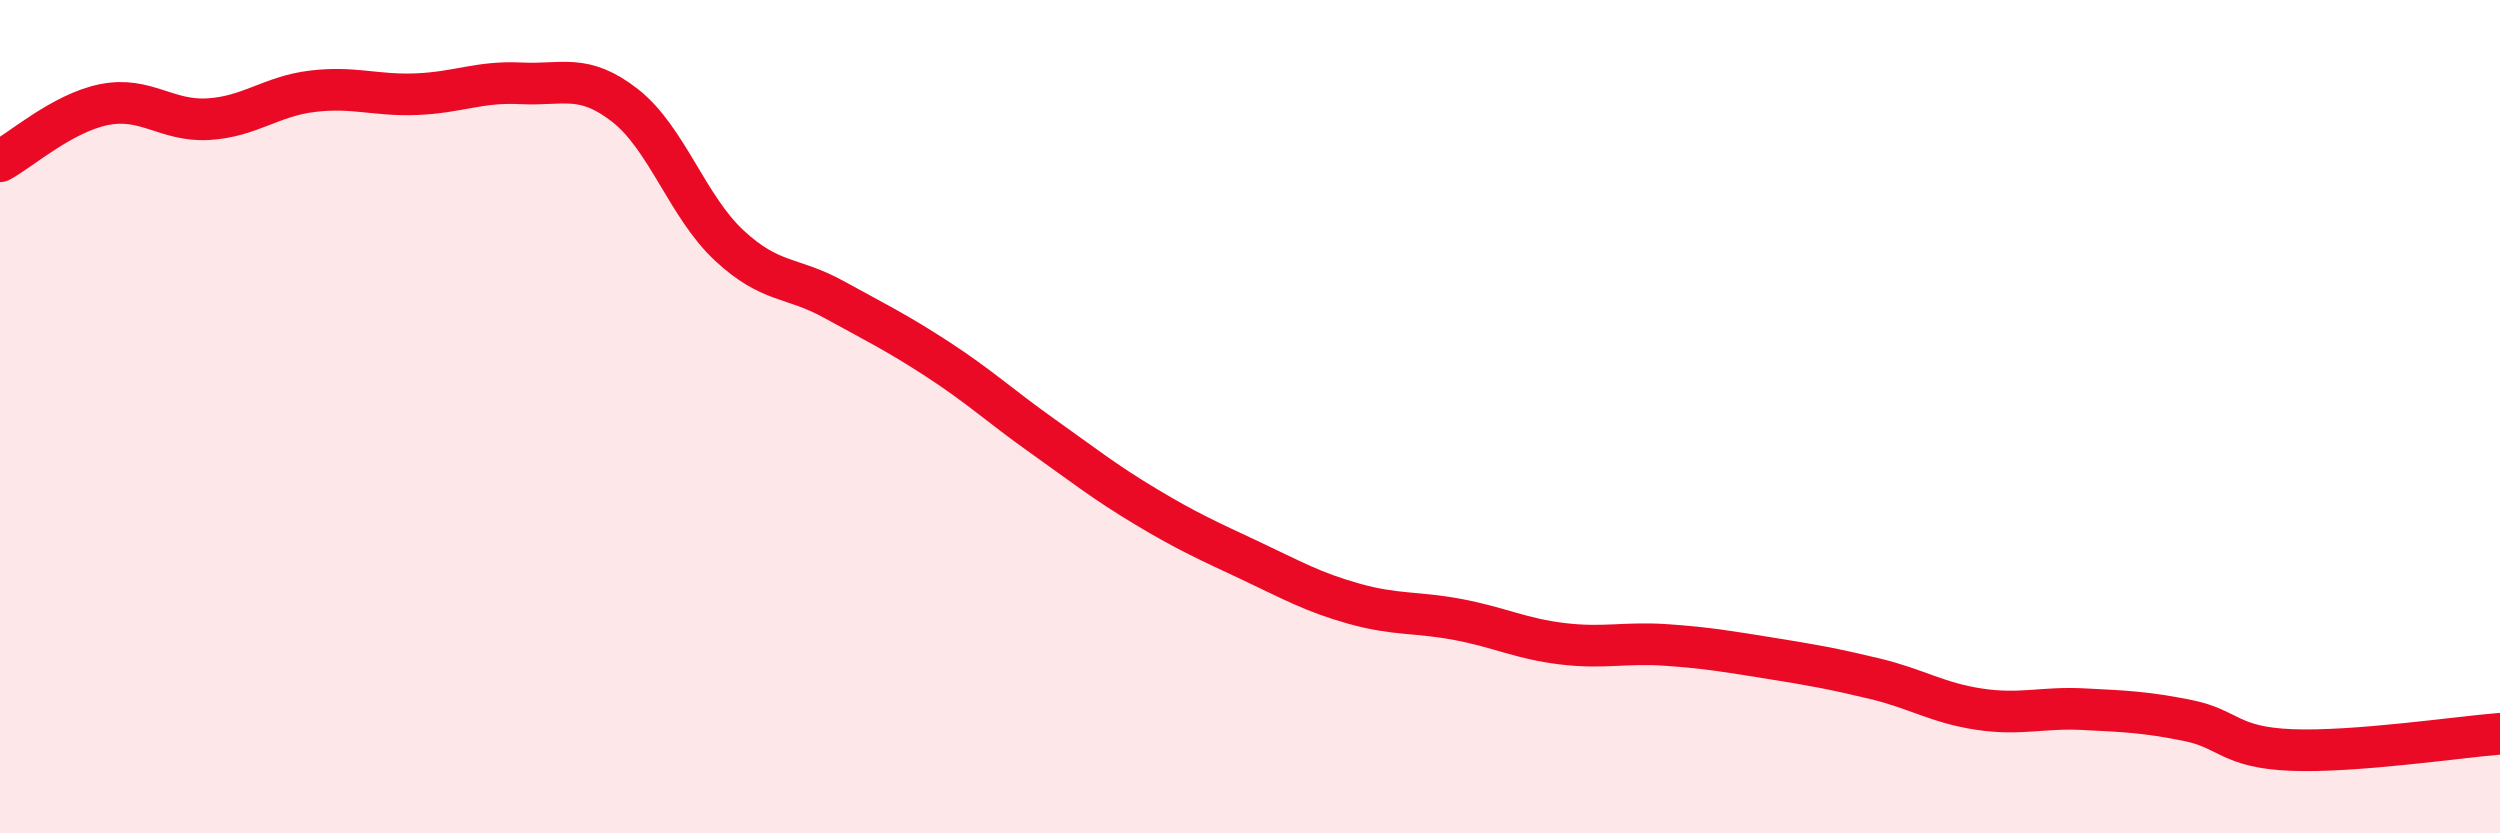 
    <svg width="60" height="20" viewBox="0 0 60 20" xmlns="http://www.w3.org/2000/svg">
      <path
        d="M 0,3.87 C 0.5,3.6 1.5,2.71 2.5,2.51 C 3.5,2.31 4,2.92 5,2.86 C 6,2.8 6.5,2.31 7.5,2.19 C 8.5,2.07 9,2.3 10,2.26 C 11,2.22 11.5,1.95 12.5,2 C 13.5,2.05 14,1.75 15,2.53 C 16,3.31 16.5,4.96 17.5,5.89 C 18.5,6.82 19,6.63 20,7.18 C 21,7.73 21.5,7.97 22.5,8.62 C 23.5,9.27 24,9.74 25,10.45 C 26,11.16 26.5,11.56 27.5,12.16 C 28.5,12.76 29,12.98 30,13.45 C 31,13.92 31.5,14.21 32.5,14.49 C 33.5,14.77 34,14.68 35,14.87 C 36,15.06 36.5,15.33 37.5,15.45 C 38.5,15.57 39,15.41 40,15.48 C 41,15.55 41.5,15.64 42.5,15.8 C 43.5,15.96 44,16.05 45,16.29 C 46,16.53 46.5,16.87 47.5,17.02 C 48.5,17.17 49,16.97 50,17.02 C 51,17.07 51.5,17.09 52.5,17.29 C 53.5,17.49 53.5,17.94 55,18 C 56.5,18.06 59,17.69 60,17.61L60 20L0 20Z"
        fill="#EB0A25"
        opacity="0.1"
        stroke-linecap="round"
        stroke-linejoin="round"
      />
      <path
        d="M 0,3.87 C 0.5,3.6 1.5,2.71 2.5,2.51 C 3.5,2.31 4,2.92 5,2.86 C 6,2.8 6.5,2.31 7.5,2.19 C 8.5,2.07 9,2.3 10,2.26 C 11,2.22 11.5,1.95 12.5,2 C 13.5,2.05 14,1.75 15,2.53 C 16,3.31 16.5,4.96 17.5,5.89 C 18.5,6.82 19,6.63 20,7.18 C 21,7.73 21.5,7.97 22.5,8.62 C 23.5,9.27 24,9.74 25,10.45 C 26,11.16 26.5,11.56 27.5,12.16 C 28.5,12.76 29,12.98 30,13.45 C 31,13.92 31.5,14.21 32.5,14.49 C 33.5,14.77 34,14.68 35,14.87 C 36,15.06 36.5,15.33 37.5,15.45 C 38.5,15.57 39,15.41 40,15.48 C 41,15.55 41.5,15.64 42.5,15.8 C 43.5,15.96 44,16.05 45,16.29 C 46,16.53 46.5,16.87 47.5,17.02 C 48.5,17.17 49,16.97 50,17.02 C 51,17.07 51.5,17.09 52.5,17.29 C 53.5,17.49 53.5,17.94 55,18 C 56.5,18.06 59,17.69 60,17.61"
        stroke="#EB0A25"
        stroke-width="1"
        fill="none"
        stroke-linecap="round"
        stroke-linejoin="round"
      />
    </svg>
  